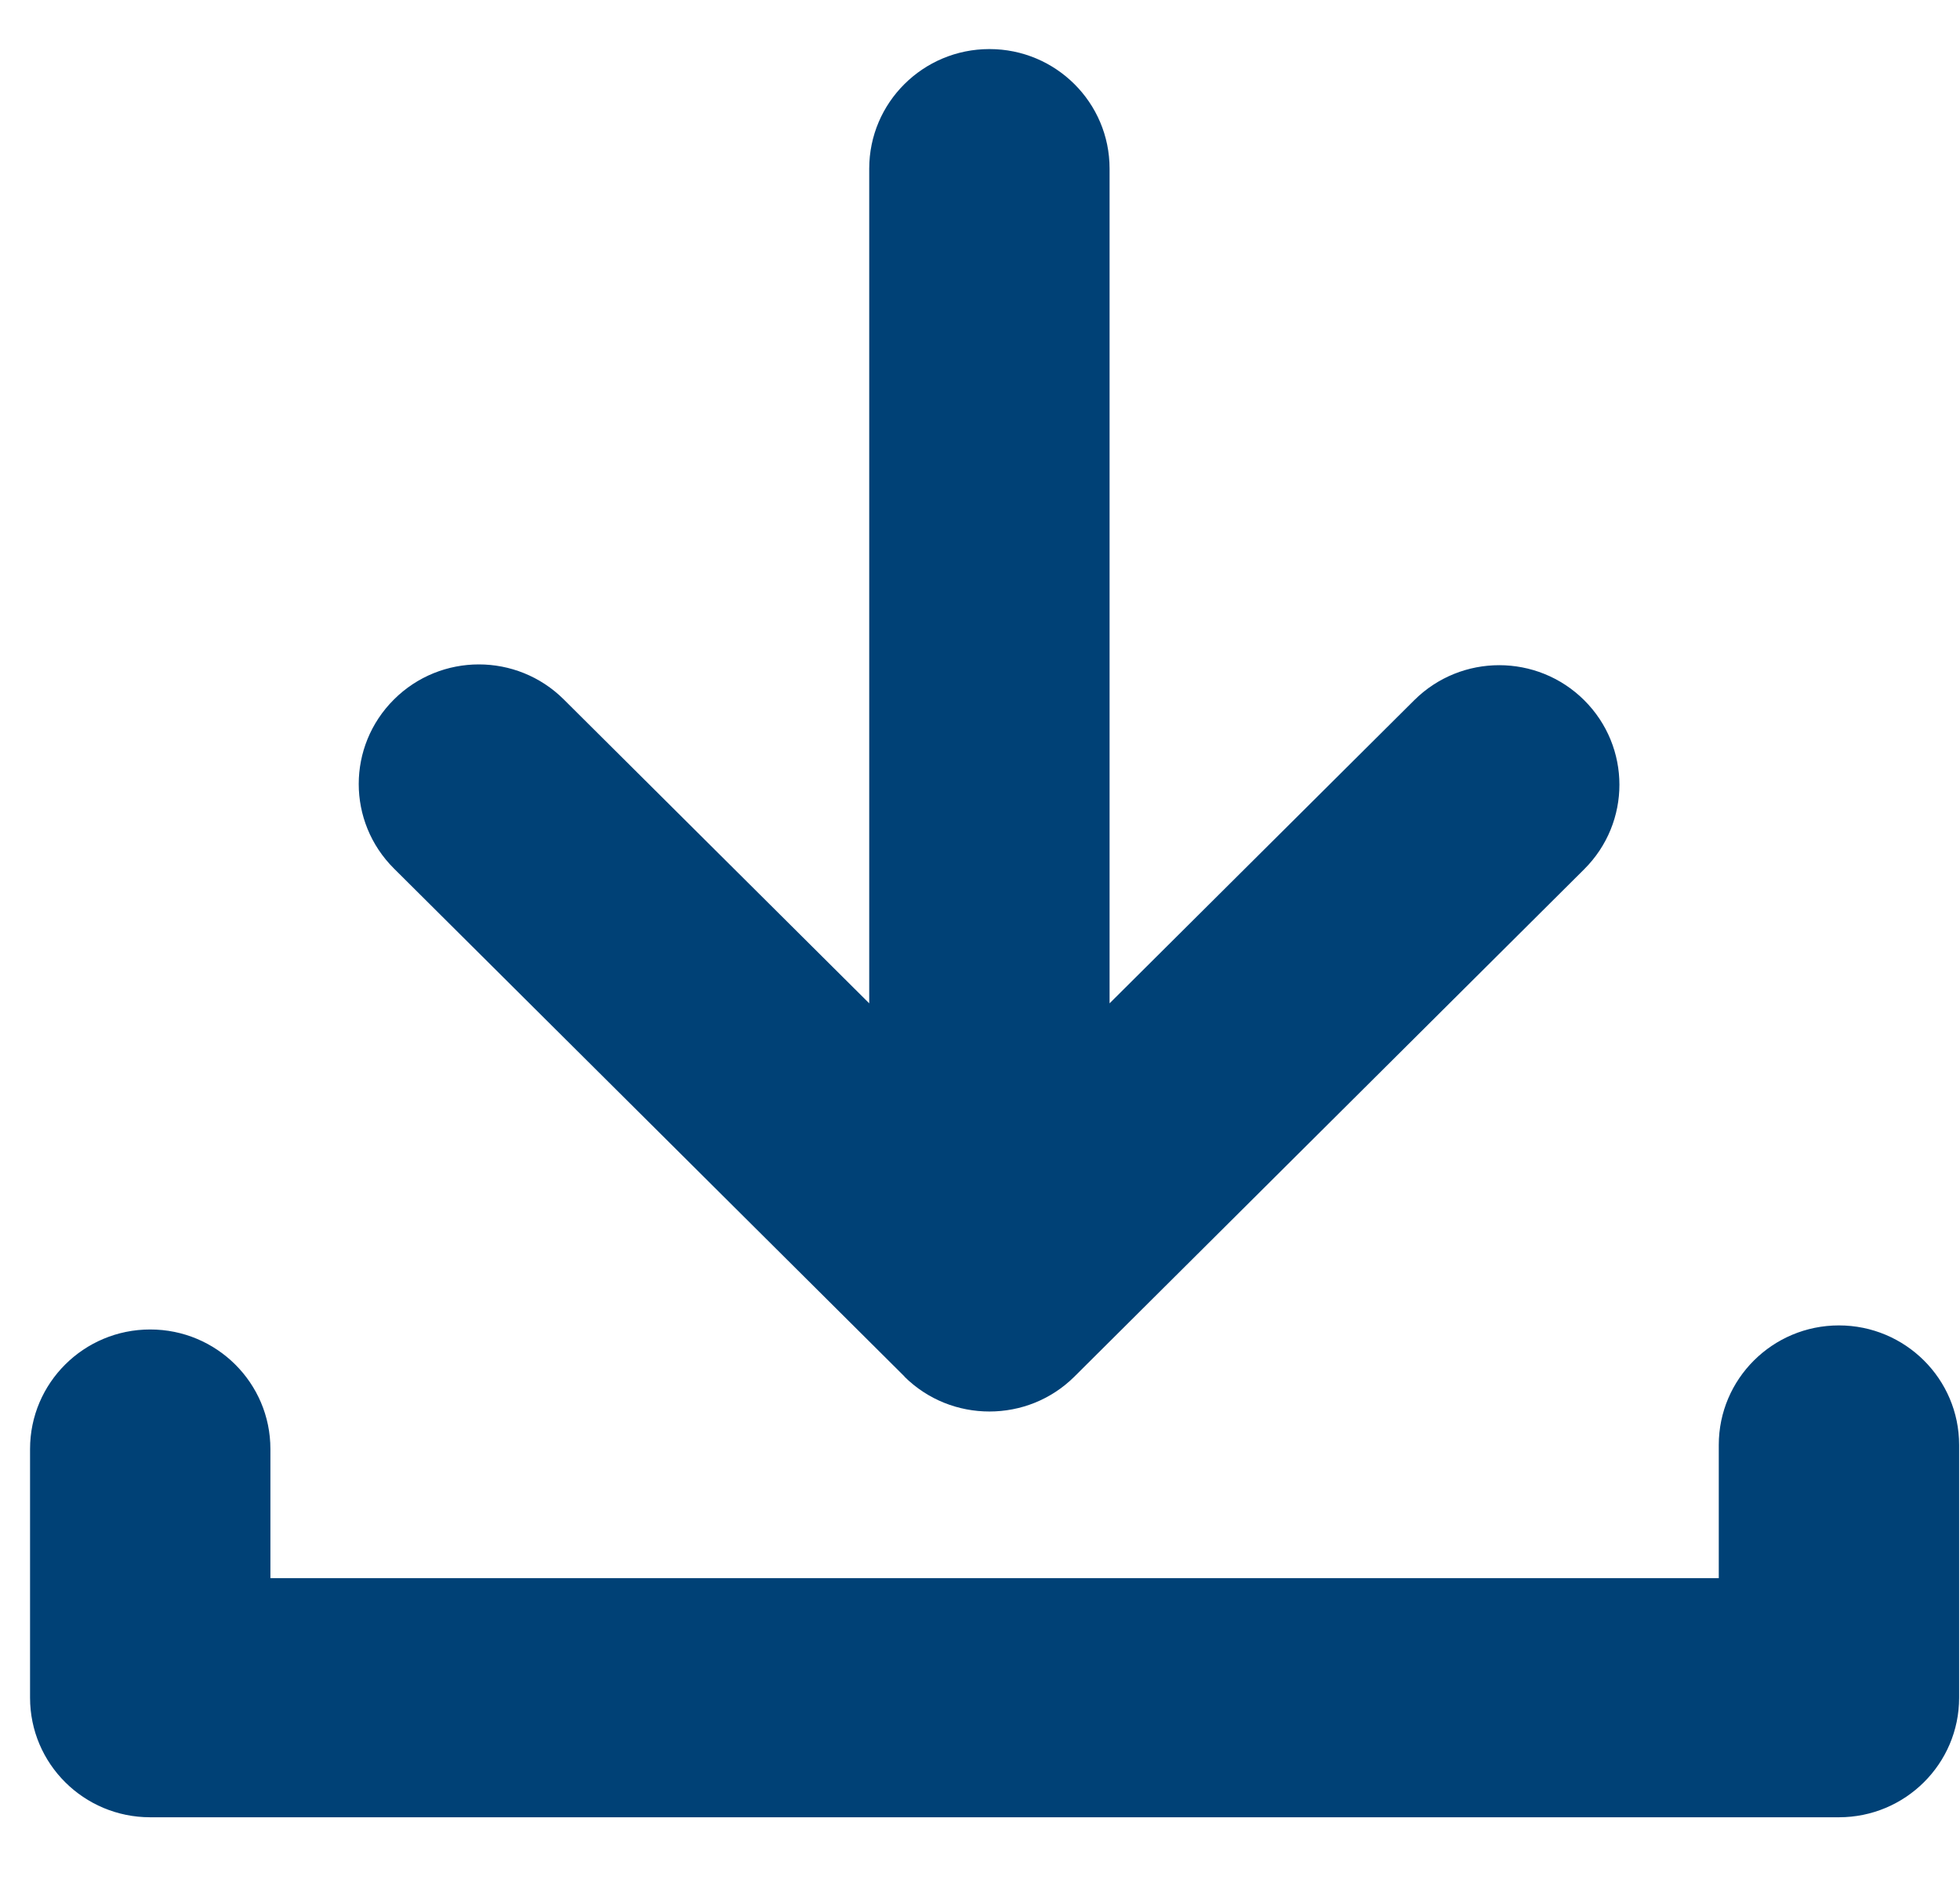 <svg width="27" height="26" viewBox="0 0 27 26" fill="none" xmlns="http://www.w3.org/2000/svg">
<g clip-path="url(#clip0_111_177)">
<path d="M12.458 18.964C12.782 19.285 13.204 19.445 13.63 19.445C14.055 19.445 14.478 19.285 14.801 18.964L21.823 11.975C22.47 11.331 22.47 10.29 21.823 9.646C21.176 9.003 20.129 9.003 19.482 9.646L15.285 13.822V2.323C15.285 1.413 14.544 0.676 13.63 0.676C12.716 0.676 11.974 1.413 11.974 2.323V13.822L7.767 9.636C7.12 8.992 6.073 8.992 5.427 9.636C4.78 10.28 4.78 11.321 5.427 11.965L12.461 18.964H12.458Z" fill="#004176"/>
<path d="M25.332 18.259C24.418 18.259 23.677 18.997 23.677 19.906V21.741H3.725V19.962C3.725 19.052 2.984 18.315 2.069 18.315C1.155 18.315 0.414 19.052 0.414 19.962V23.388C0.414 24.298 1.155 25.035 2.069 25.035H25.332C26.246 25.035 26.988 24.298 26.988 23.388V19.906C26.988 18.997 26.246 18.259 25.332 18.259Z" fill="#004176"/>
</g>
<defs>
<clipPath id="clip0_111_177">
<rect width="26.573" height="24.359" fill="white" transform="translate(0.414 0.676)"/>
</clipPath>
</defs>
</svg>
